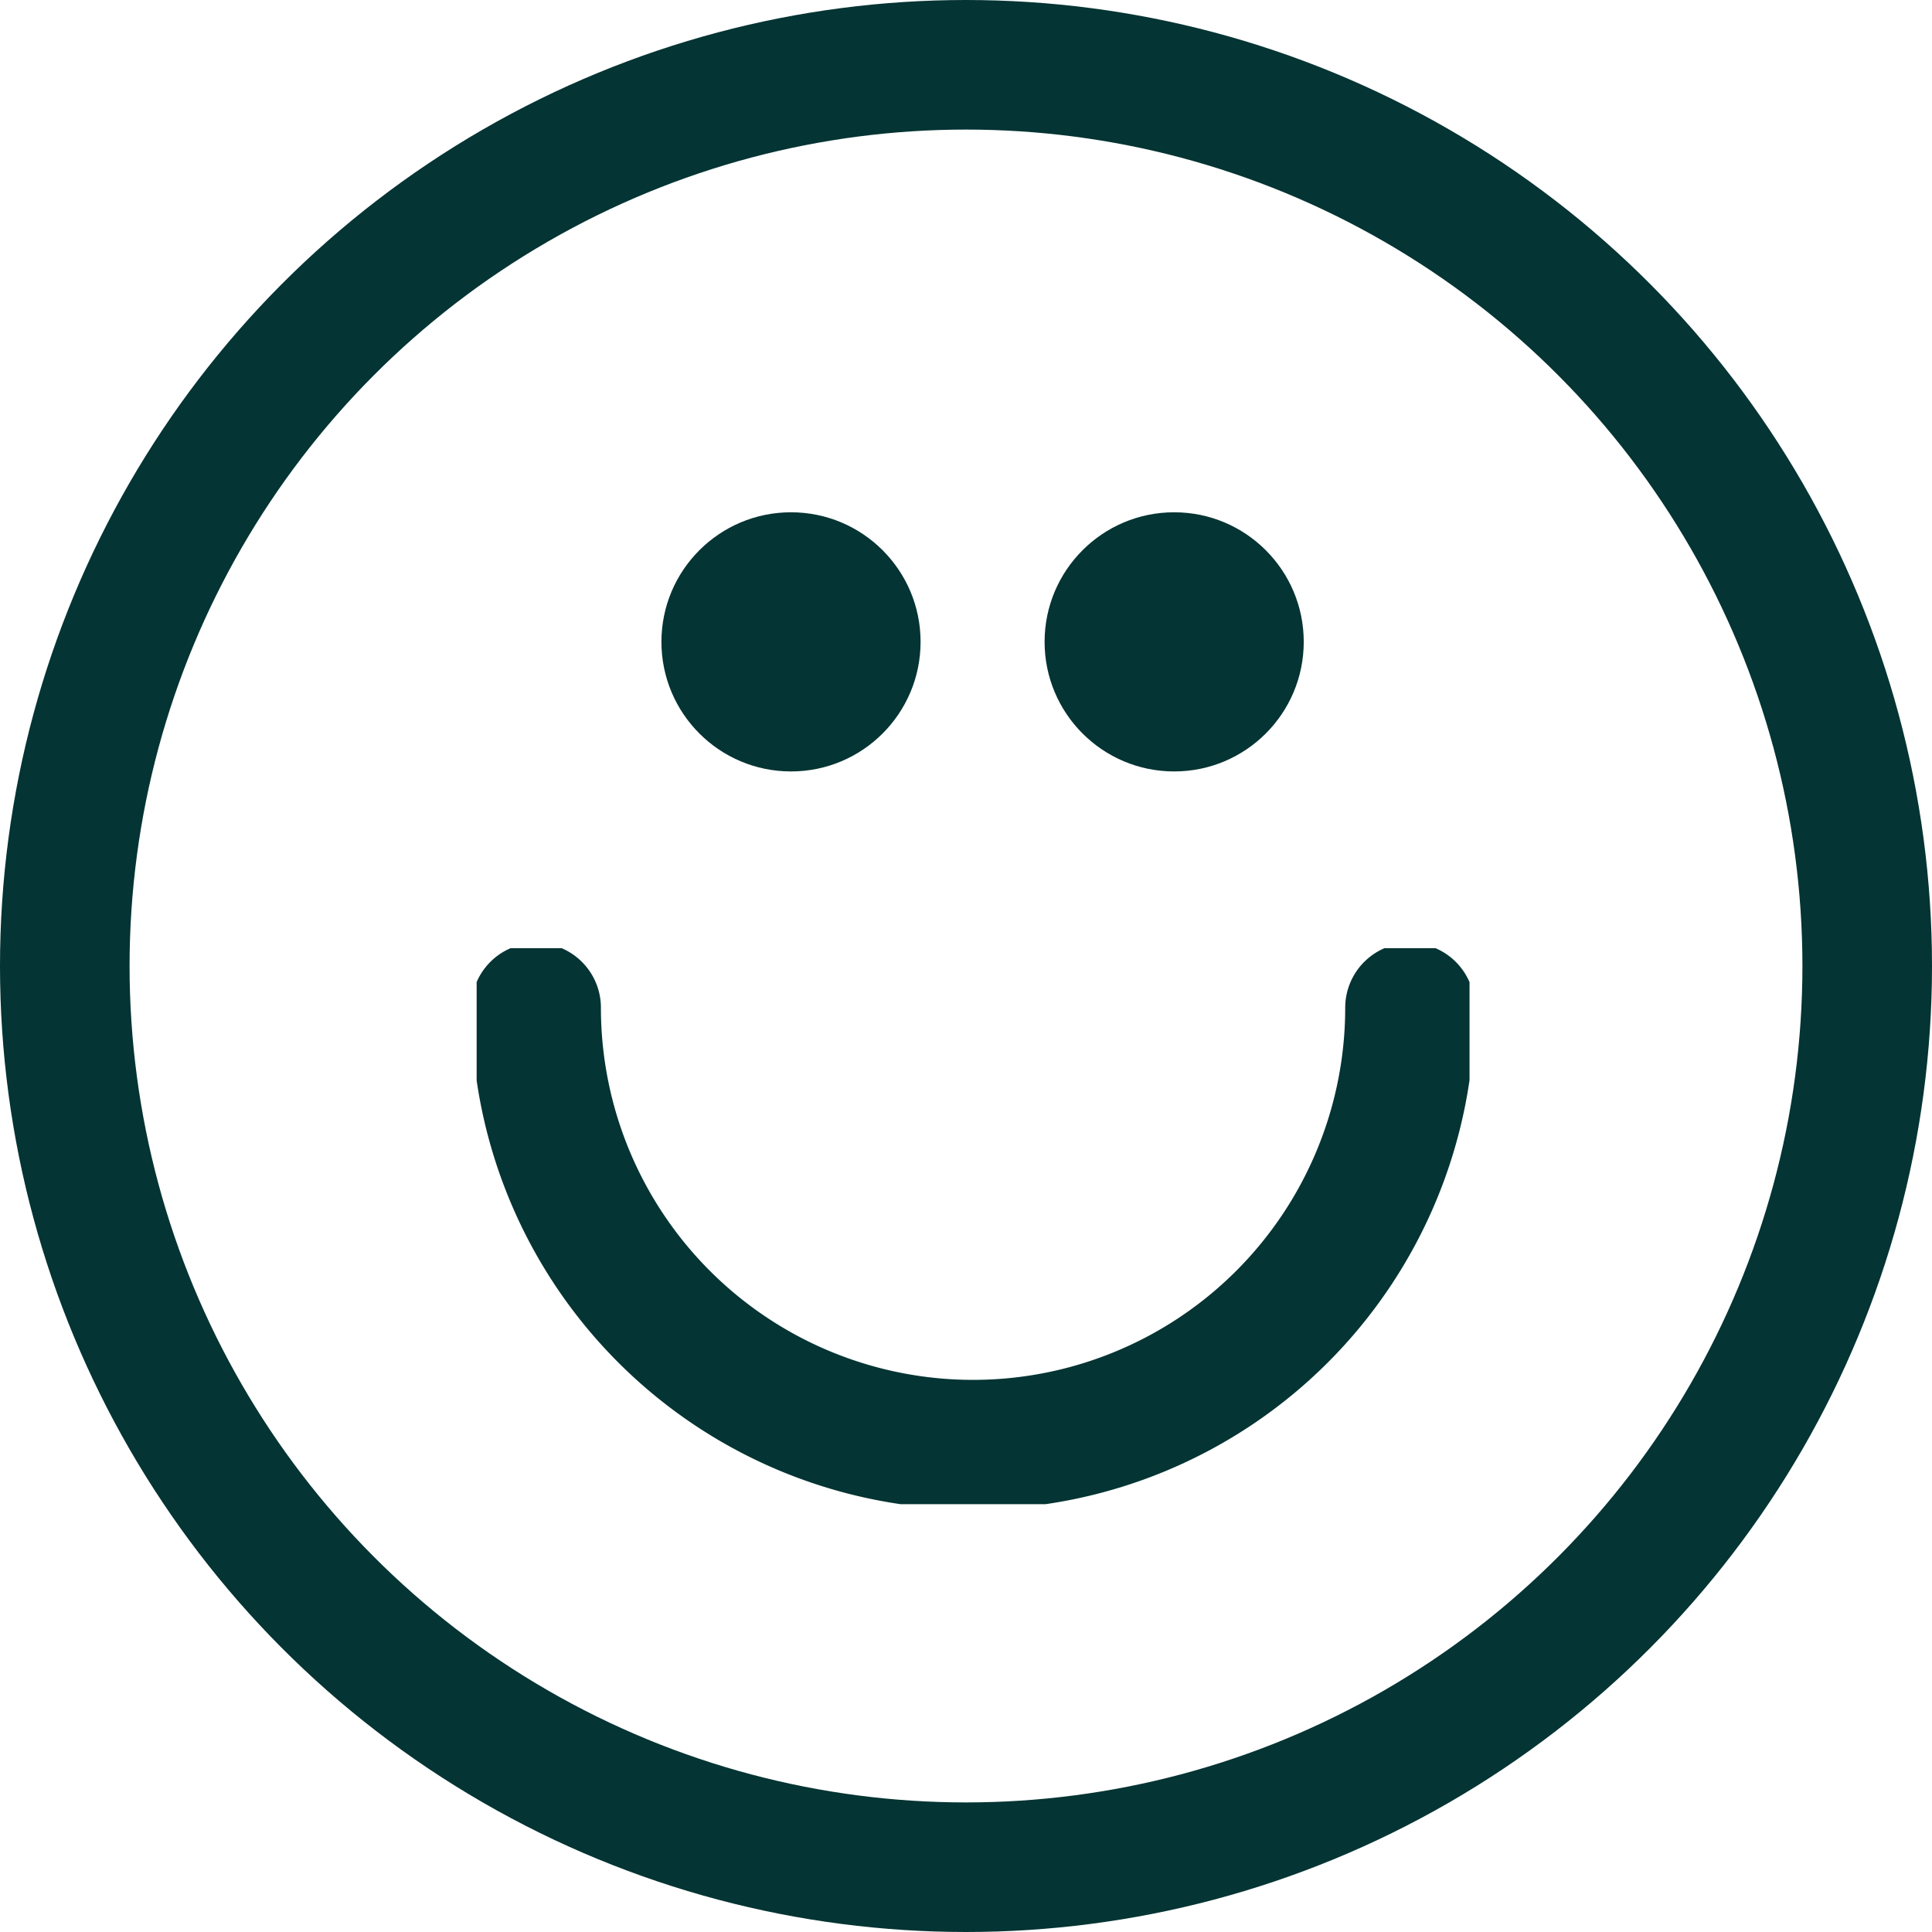 <svg viewBox="0 0 29.82 29.82" height="29.82" width="29.82" xmlns:xlink="http://www.w3.org/1999/xlink" xmlns="http://www.w3.org/2000/svg">
  <defs>
    <clipPath id="clip-path">
      <rect stroke-width="2" stroke="#707070" fill="none" height="8.582" width="15.325" data-name="Rechteck 1527" id="Rechteck_1527"></rect>
    </clipPath>
  </defs>
  <g transform="translate(1 1)" data-name="Gruppe 3107" id="Gruppe_3107">
    <circle stroke-width="2" stroke-miterlimit="10" stroke="#043433" fill="none" transform="translate(0 0)" r="13.91" cy="13.91" cx="13.91" data-name="Ellipse 294" id="Ellipse_294"></circle>
    <g transform="translate(21.682 22.217) rotate(180)" data-name="Gruppe 3387" id="Gruppe_3387">
      <g clip-path="url(#clip-path)" transform="translate(0 0)" data-name="Gruppe 3389" id="Gruppe_3389">
        <path stroke-width="2" stroke-miterlimit="10" stroke-linecap="round" stroke="#043433" fill="none" transform="translate(0.919 0.919)" d="M0,6.744a6.744,6.744,0,1,1,13.488,0" data-name="Pfad 30066" id="Pfad_30066"></path>
      </g>
    </g>
    <circle fill="#043433" transform="translate(9.209 6.907)" r="2" cy="2" cx="2" data-name="Ellipse 300" id="Ellipse_300"></circle>
    <circle fill="#043433" transform="translate(15.123 6.907)" r="2" cy="2" cx="2" data-name="Ellipse 301" id="Ellipse_301"></circle>
  </g>
</svg>
